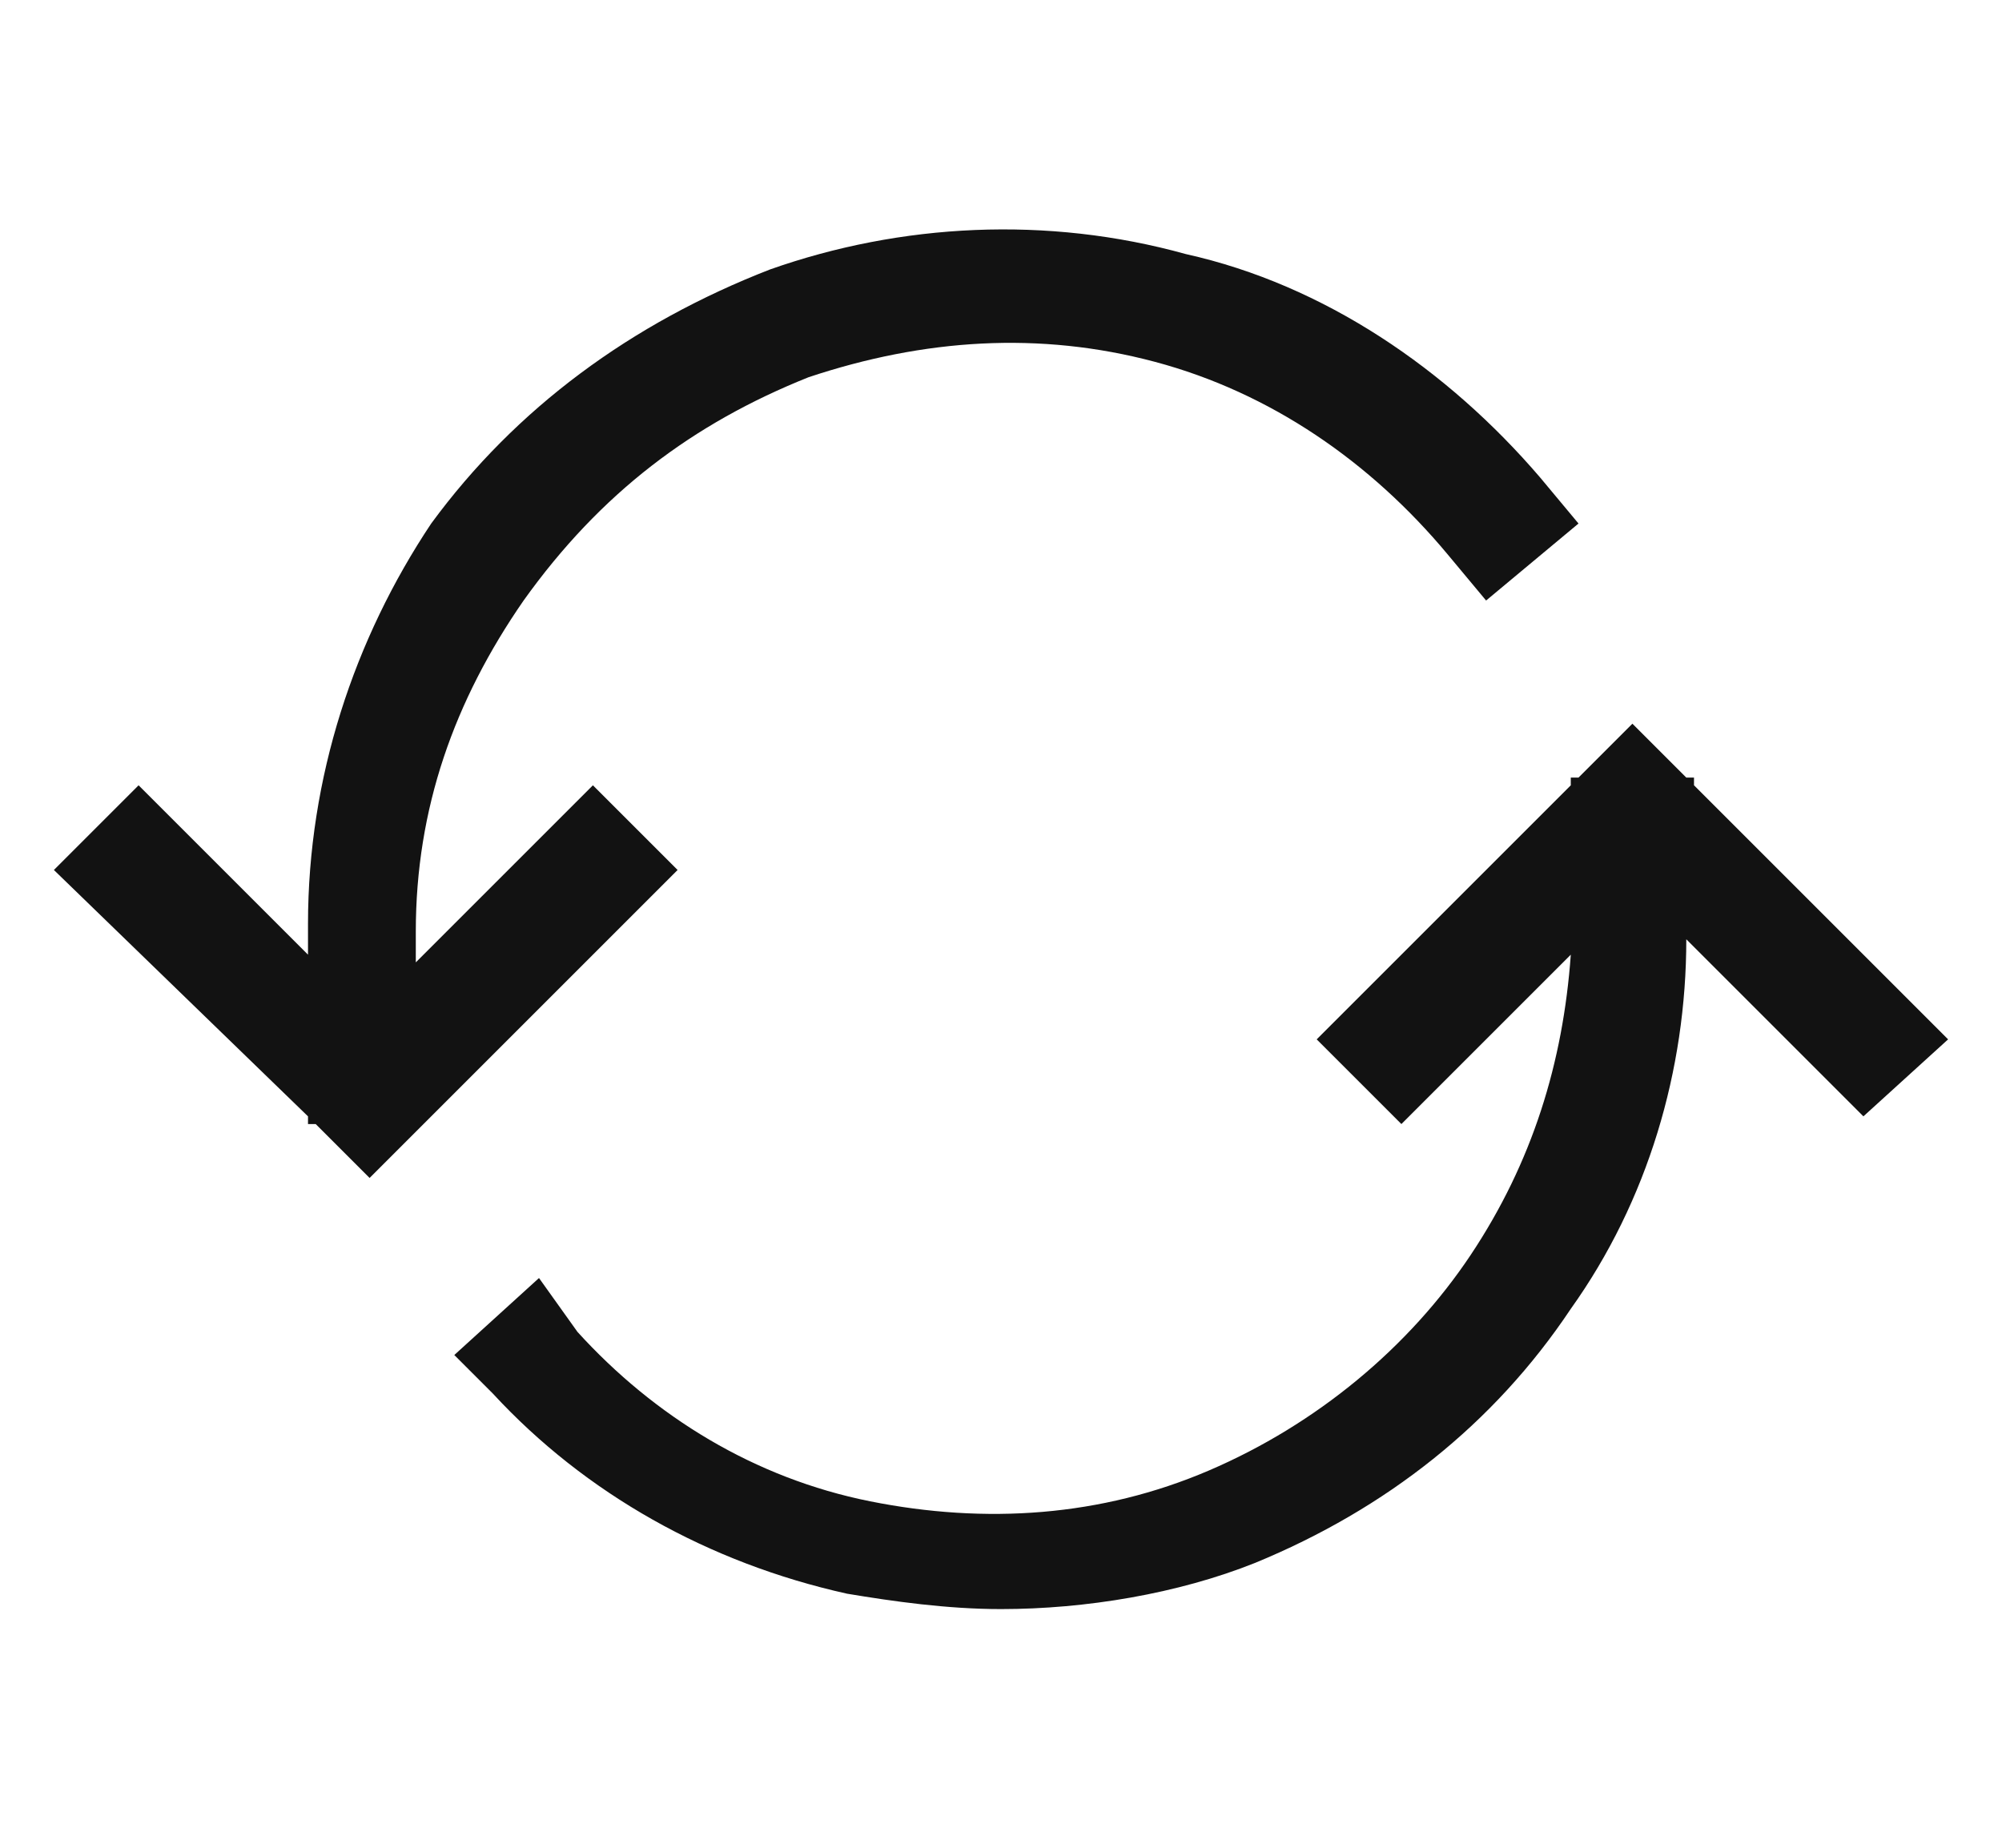 <?xml version="1.0" encoding="utf-8"?>
<!-- Generator: Adobe Illustrator 25.2.3, SVG Export Plug-In . SVG Version: 6.00 Build 0)  -->
<svg version="1.1" id="Ebene_1" xmlns="http://www.w3.org/2000/svg" xmlns:xlink="http://www.w3.org/1999/xlink" x="0px" y="0px"
	 viewBox="0 0 26 24" style="enable-background:new 0 0 26 24;" xml:space="preserve">
<style type="text/css">
	.st0{fill:#121212;}
</style>
<g>
	<path class="st0" d="M5.5,14.6l3.3-3.3l-1.1-1.1l-2.3,2.3l0-0.4c0-1.6,0.5-3,1.4-4.3C7.8,6.4,9,5.5,10.5,4.9c1.5-0.5,3-0.6,4.5-0.2
		c1.5,0.4,2.8,1.3,3.8,2.5l0.5,0.6l1.2-1l-0.5-0.6c-1.2-1.4-2.8-2.5-4.6-2.9c-1.8-0.5-3.7-0.4-5.4,0.2C8.2,4.2,6.7,5.3,5.6,6.8
		C4.6,8.3,4,10.1,4,12l0,0.4l-2.2-2.2l-1.1,1.1L4,14.5l0,0.1l0.1,0l0.7,0.7L5.5,14.6L5.5,14.6L5.5,14.6z"/>
	<path class="st0" d="M25.3,13.5L22,10.2v-0.1h-0.1l-0.7-0.7l-0.7,0.7h-0.1v0.1l-3.3,3.3l1.1,1.1l2.2-2.2c-0.1,1.4-0.5,2.7-1.3,3.9
		c-0.8,1.2-2,2.2-3.4,2.8c-1.4,0.6-2.9,0.7-4.4,0.4c-1.5-0.3-2.8-1.1-3.8-2.2L7,16.6l-1.1,1l0.5,0.5c1.2,1.3,2.8,2.2,4.6,2.6
		c0.6,0.1,1.3,0.2,2,0.2c1.1,0,2.3-0.2,3.3-0.6c1.7-0.7,3.1-1.8,4.1-3.3c1-1.4,1.5-3.1,1.5-4.8l2.3,2.3L25.3,13.5z"/>
</g>
</svg>
